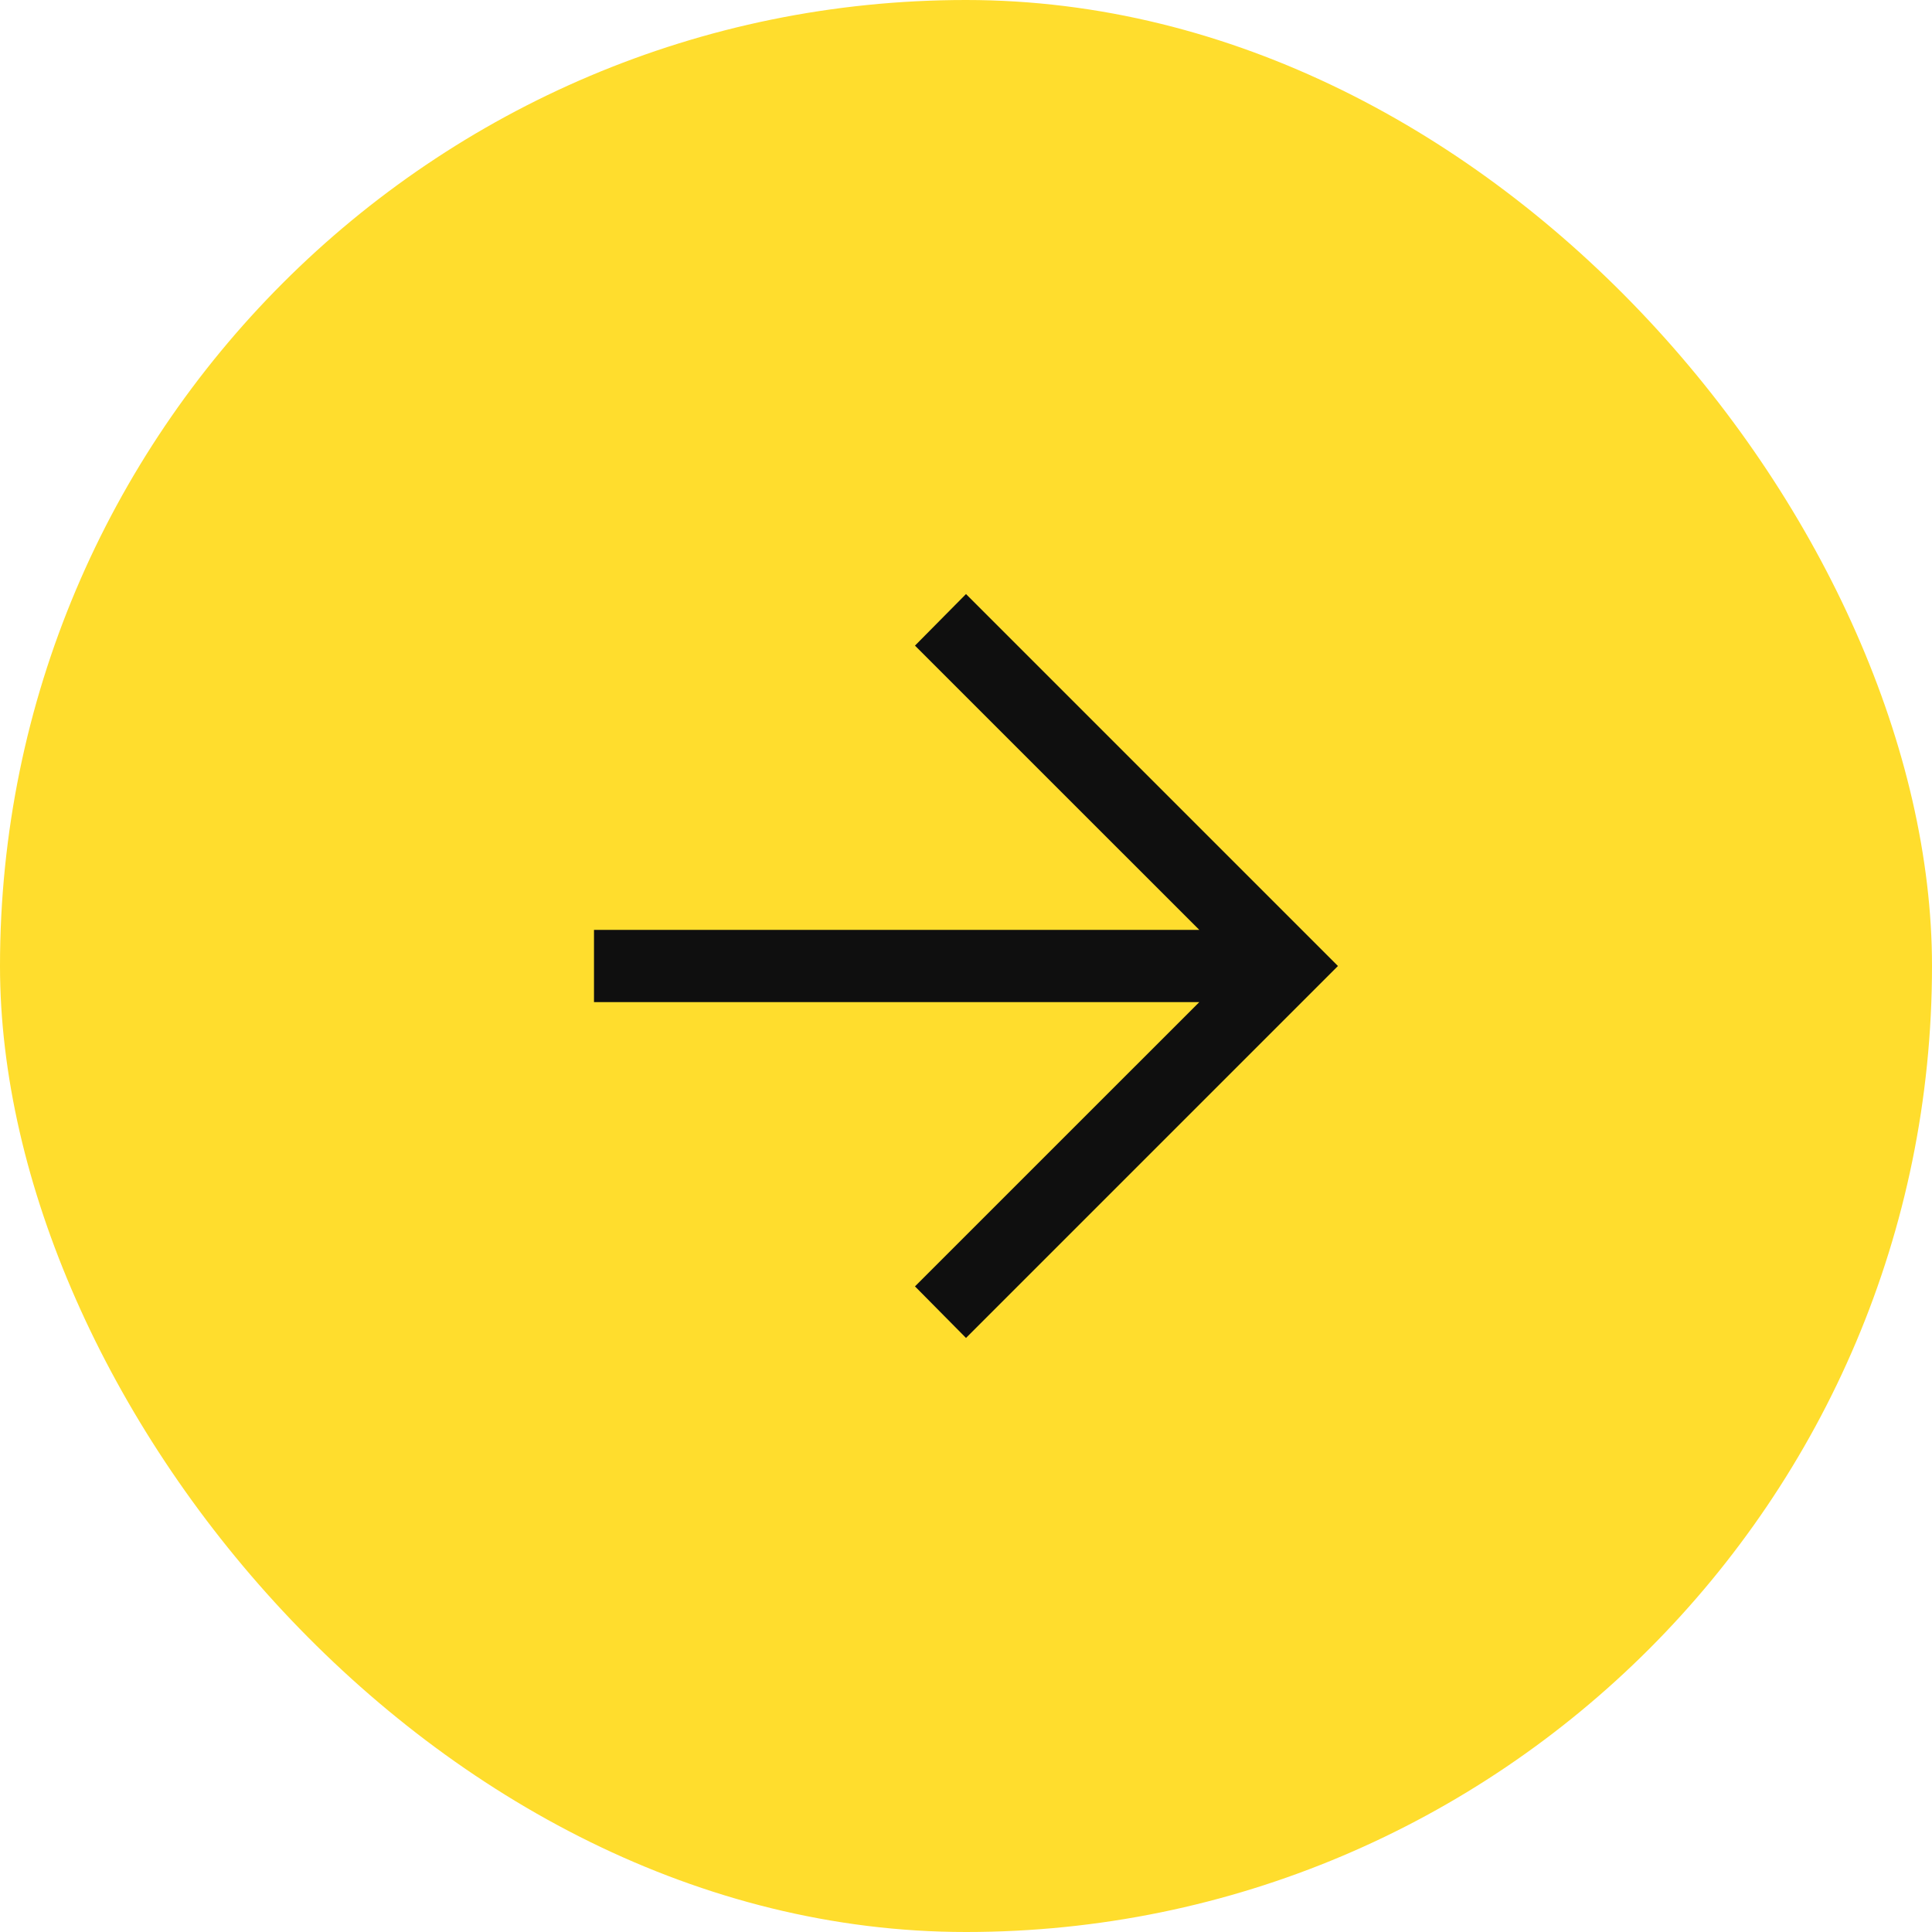 <?xml version="1.0" encoding="UTF-8"?> <svg xmlns="http://www.w3.org/2000/svg" width="29" height="29" viewBox="0 0 29 29" fill="none"><rect width="29" height="29" rx="14.5" fill="#FFDD2D"></rect><mask id="mask0_237_103" style="mask-type:alpha" maskUnits="userSpaceOnUse" x="4" y="4" width="21" height="21"><rect x="4.5" y="4.5" width="20" height="20" fill="#D9D9D9"></rect></mask><g mask="url(#mask0_237_103)"><path d="M18.002 15.042H8.916V13.958H18.002L13.734 9.691L14.5 8.917L20.083 14.5L14.5 20.083L13.734 19.309L18.002 15.042Z" fill="#0F0F0F"></path></g></svg> 